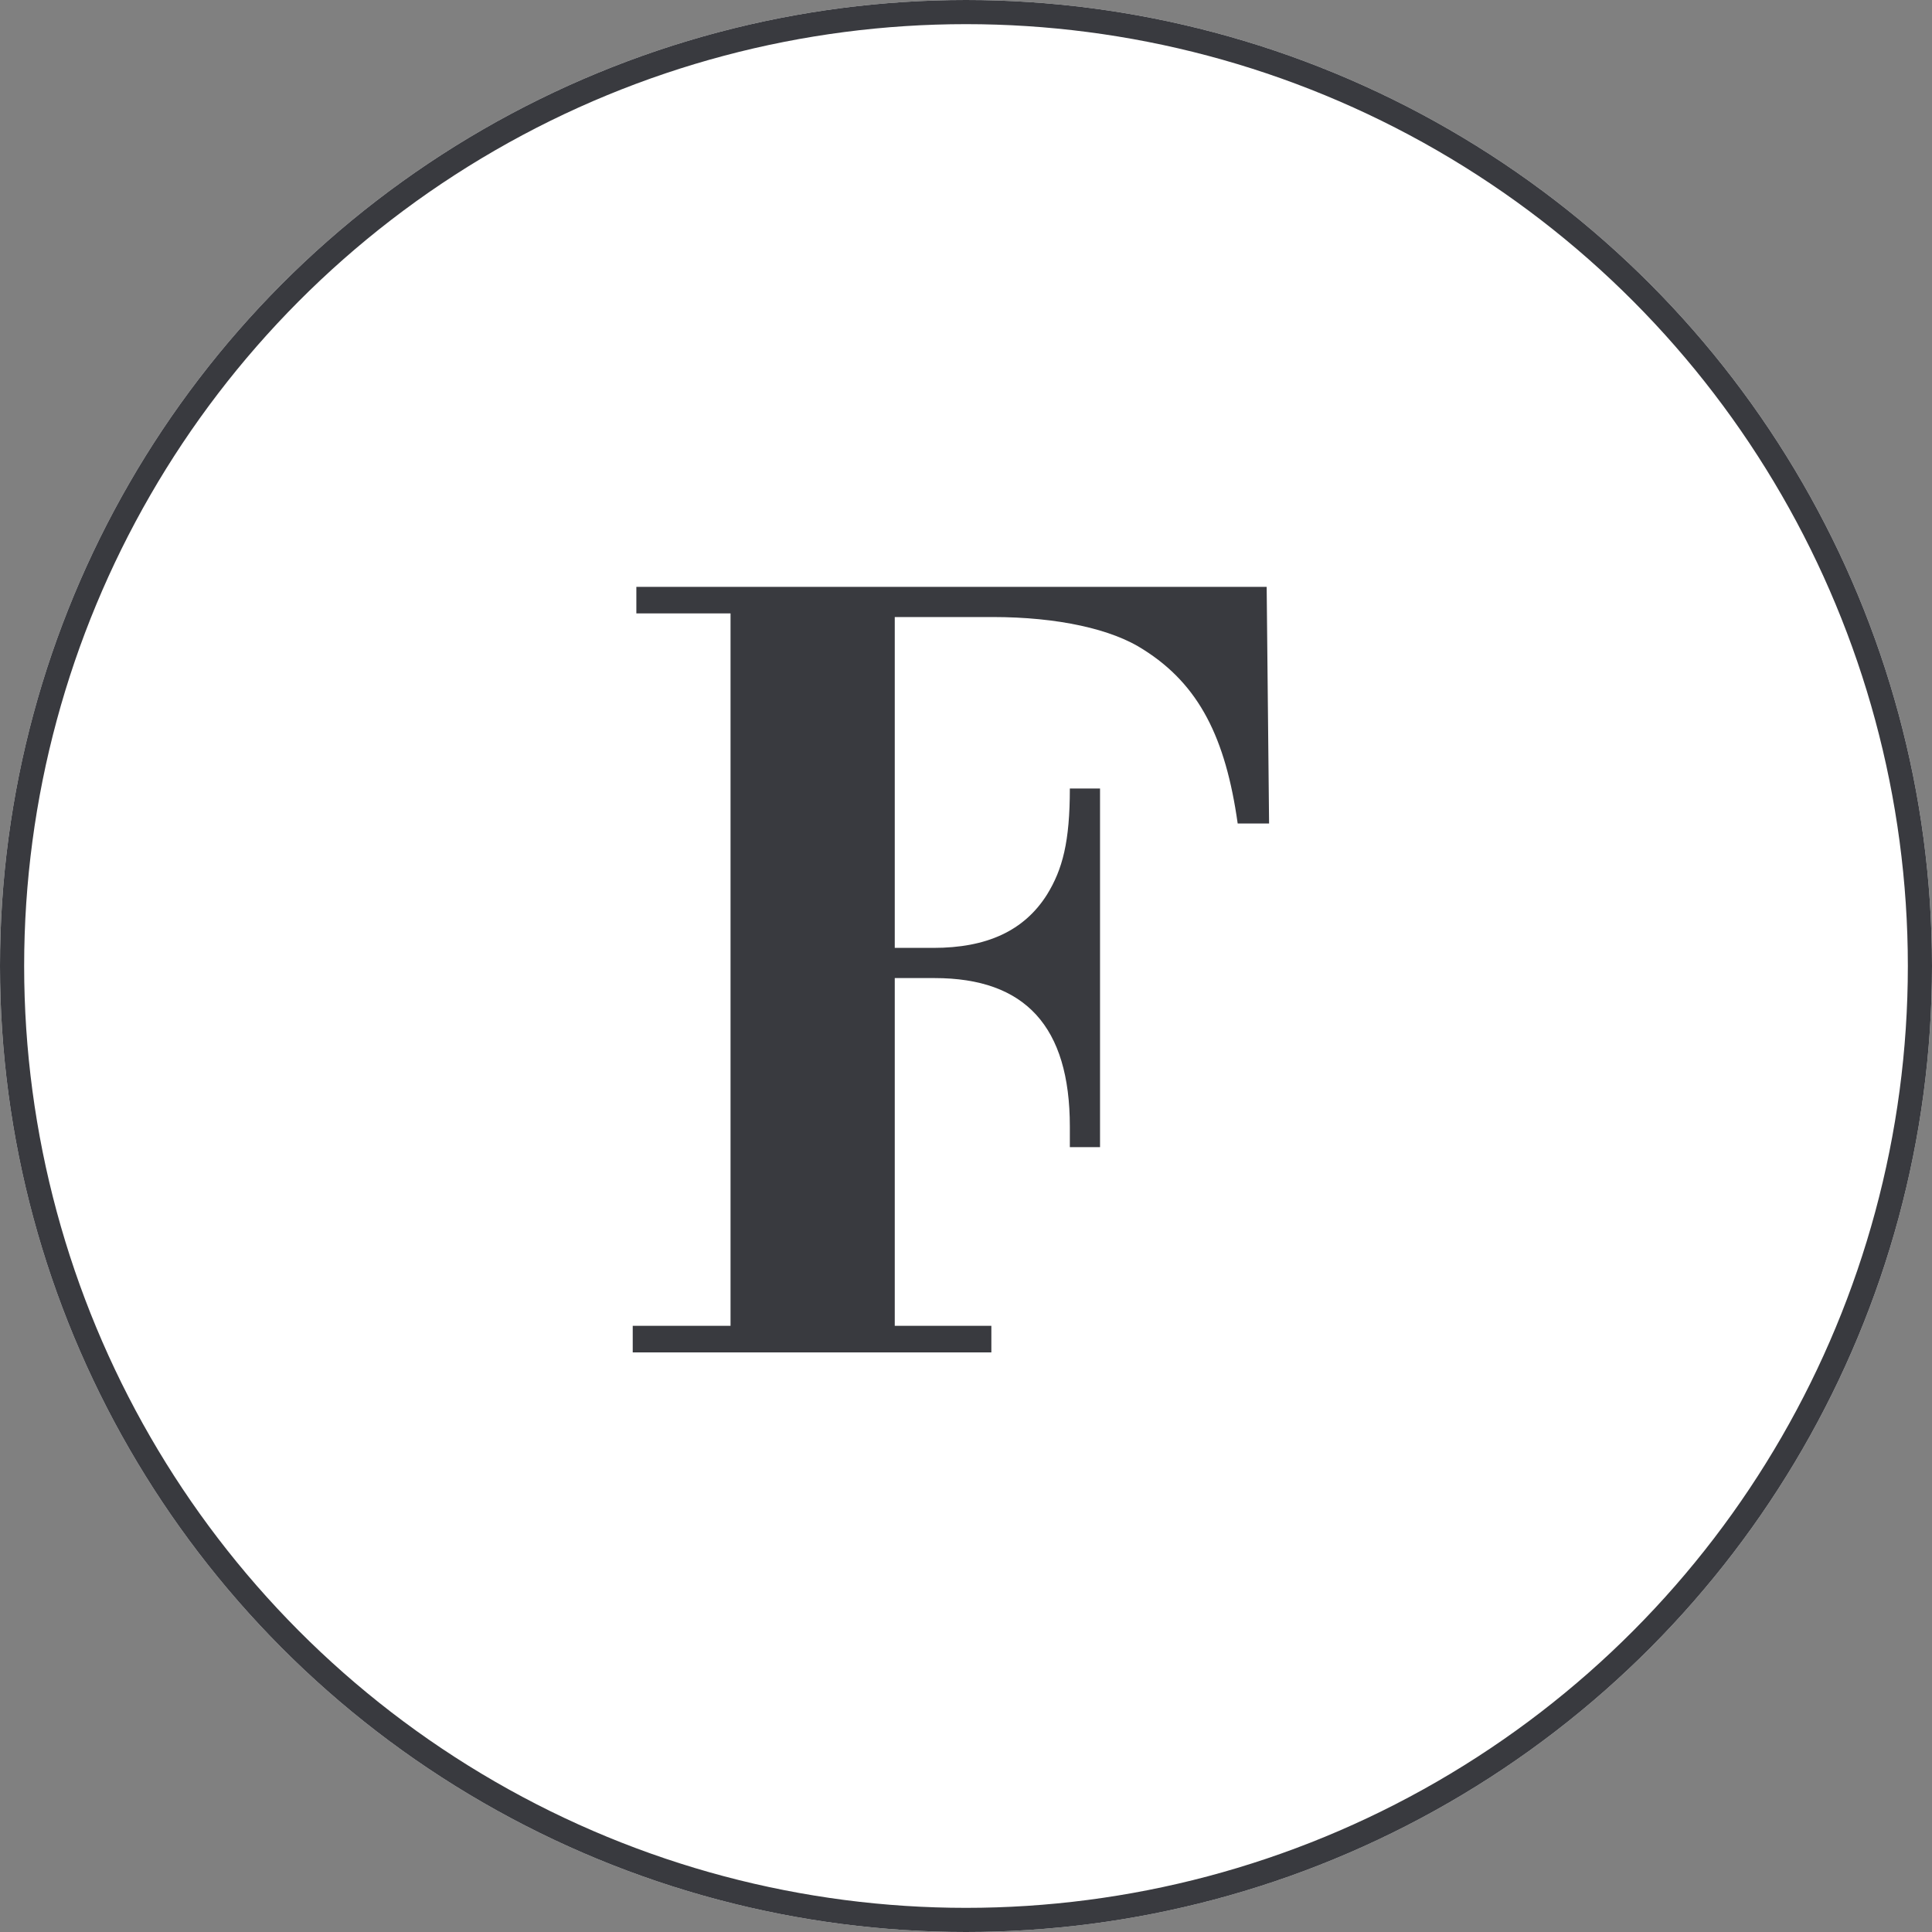 <?xml version="1.0" encoding="utf-8"?>
<!-- Generator: Adobe Illustrator 21.0.0, SVG Export Plug-In . SVG Version: 6.00 Build 0)  -->
<svg version="1.1" id="Layer_1" xmlns="http://www.w3.org/2000/svg" xmlns:xlink="http://www.w3.org/1999/xlink" x="0px" y="0px"
	 viewBox="0 0 160 160" style="enable-background:new 0 0 160 160;" xml:space="preserve">
<rect x="0" y="0" width="160" height="160" fill="#808080" stroke="none"/>
<style type="text/css">
	.st0{fill:#FFFFFF;}
	.st1{fill:none;stroke:#393A3F;stroke-width:2;}
	.st2{enable-background:new    ;}
	.st3{fill:#393A3F;}
</style>
<g id="Symbol_5_1" transform="translate(-3226.5 -154)">
	<g id="Ellipse_152" transform="translate(510.5 1390.5)">
		<circle class="st0" cx="2796" cy="-1156.5" r="80"/>
		<circle class="st1" cx="2796" cy="-1156.5" r="79"/>
	</g>
	<g class="st2">
		<path class="st3" d="M3331.6,222.2h-2.6c-1-7.1-3.2-11.5-7.8-14.4c-2.6-1.7-7.1-2.7-12.5-2.7h-8.1v27.4h3.2c4.4,0,7.5-1.4,9.4-4.4
			c1.3-2.1,1.9-4.4,1.9-8.8h2.5V249h-2.5v-1.7c0-8.3-3.7-12.3-11.2-12.3h-3.3v28.8h8v2.2h-29.7v-2.2h8.1v-59h-7.8v-2.2h52.2
			L3331.6,222.2z"/>
	</g>
</g>
</svg>
